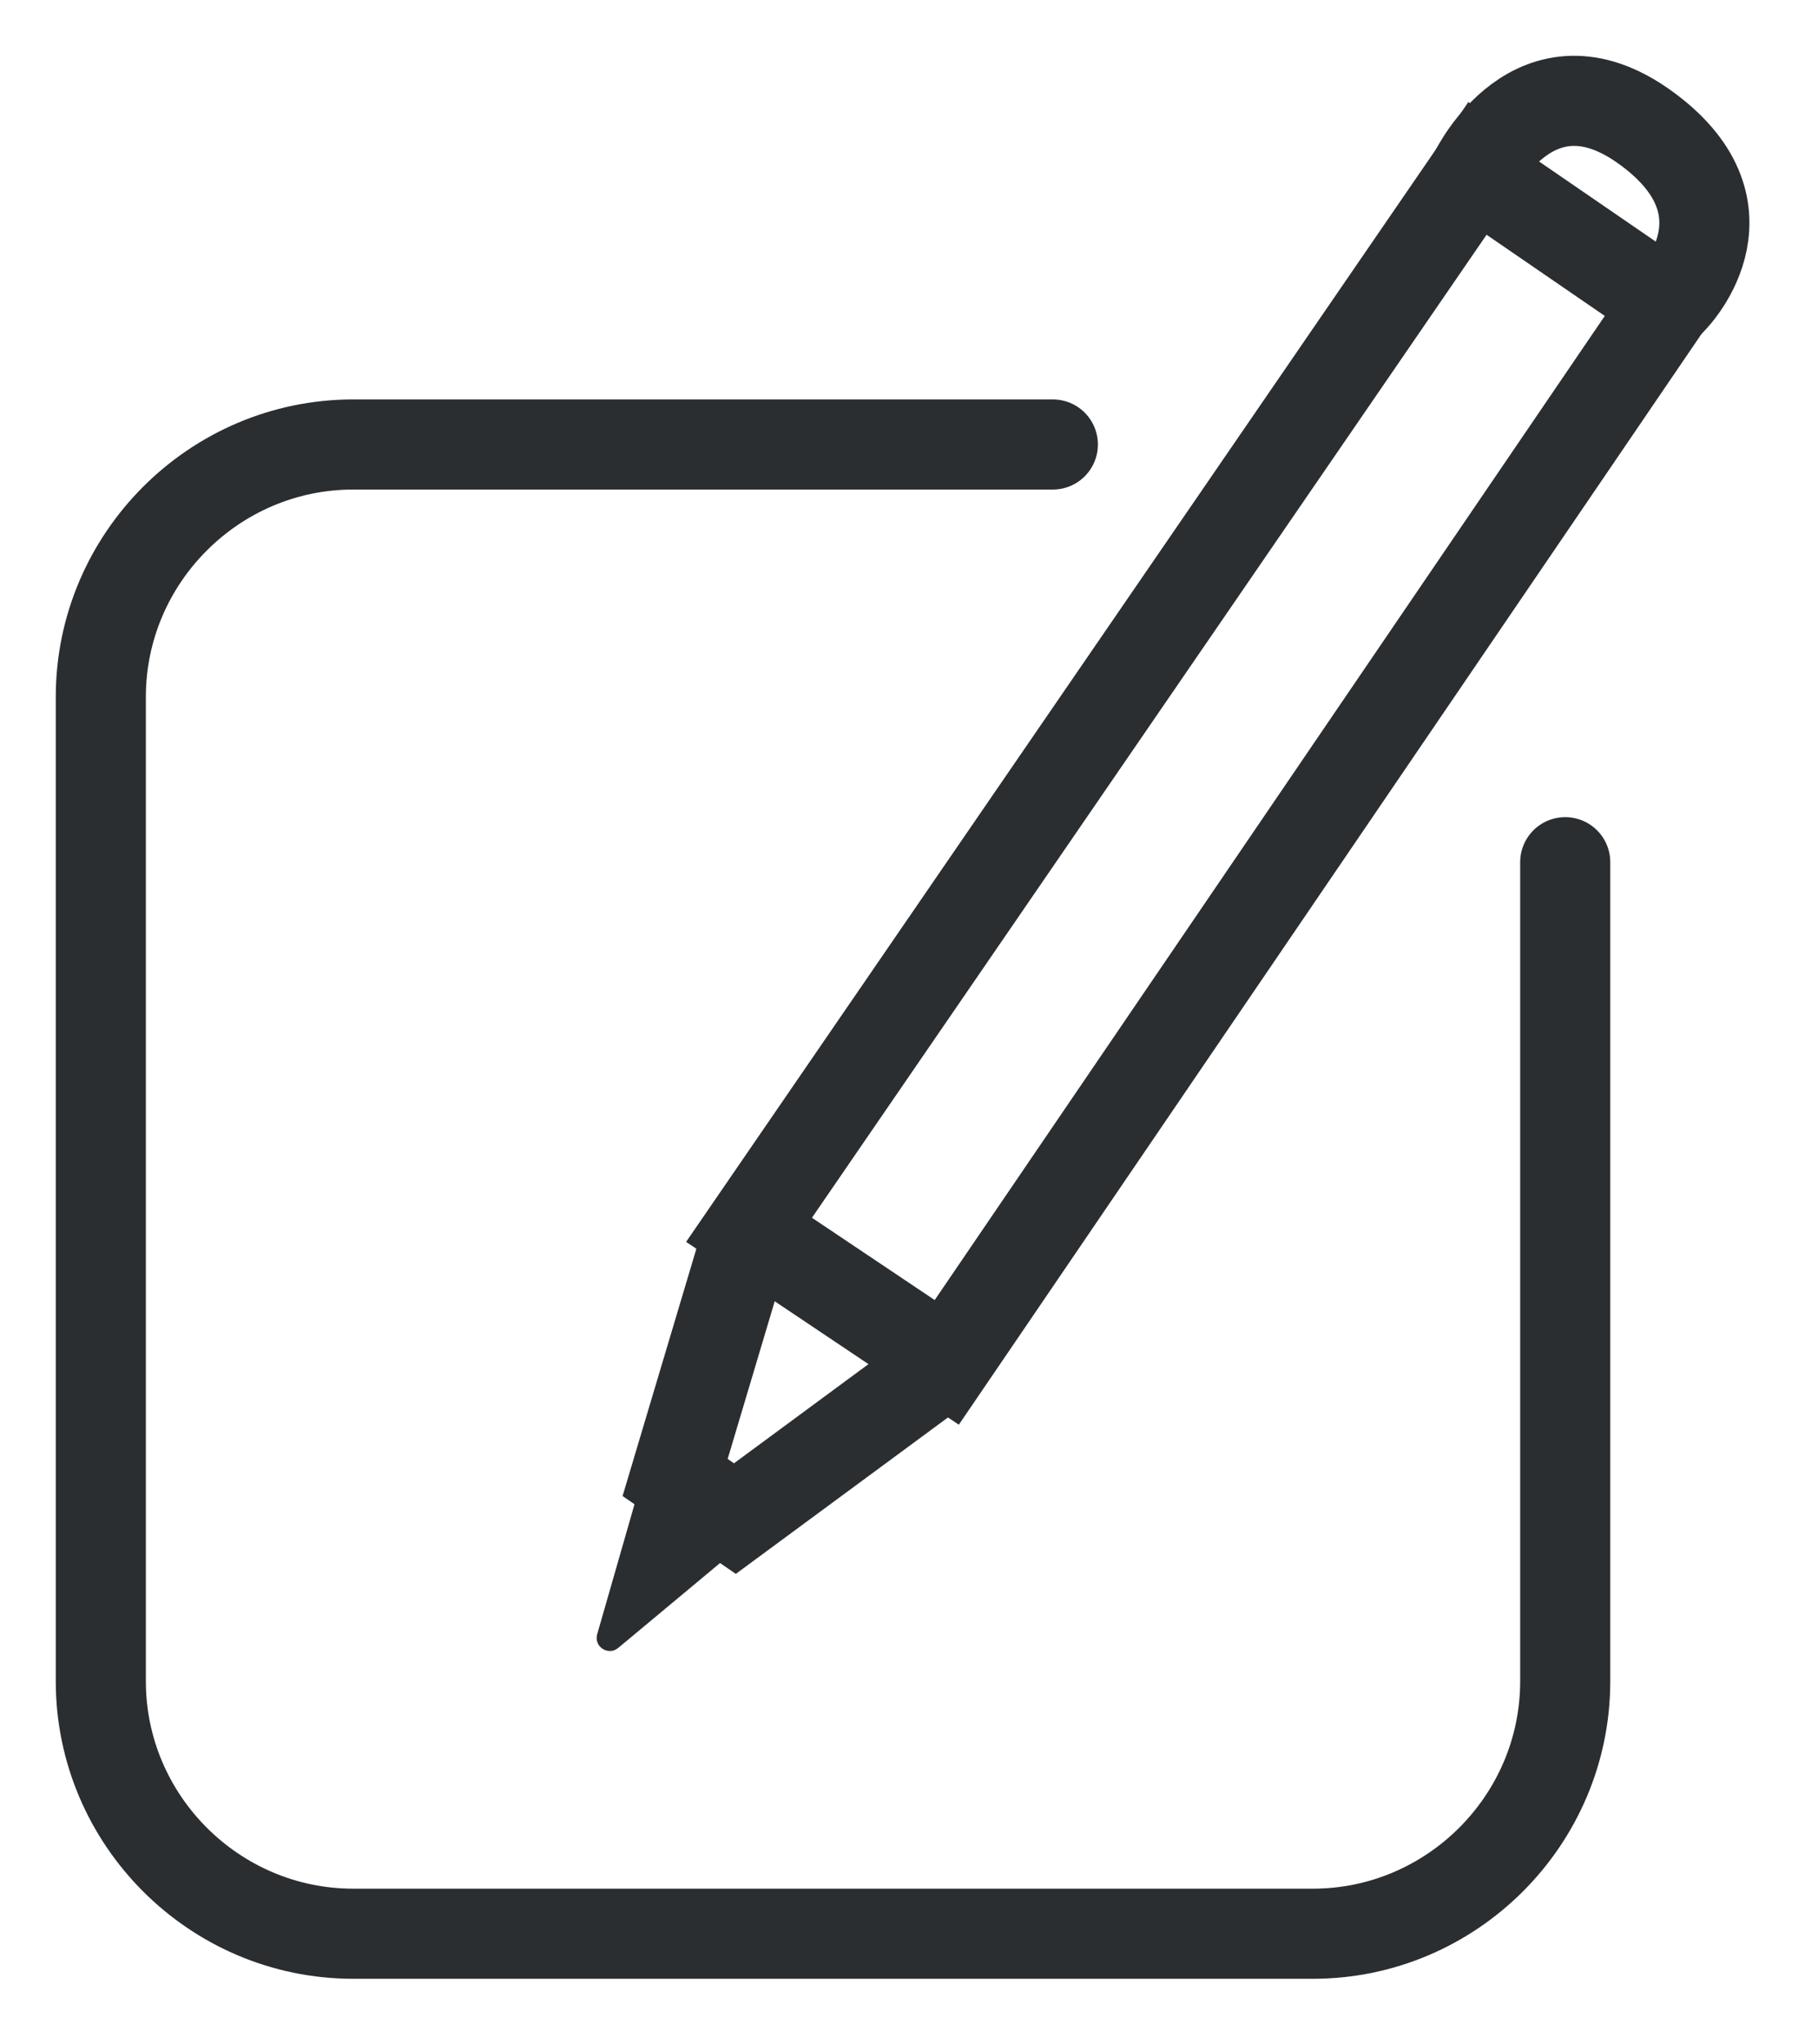 <?xml version="1.0" encoding="UTF-8" standalone="no"?><!DOCTYPE svg PUBLIC "-//W3C//DTD SVG 1.1//EN" "http://www.w3.org/Graphics/SVG/1.1/DTD/svg11.dtd"><svg width="100%" height="100%" viewBox="0 0 113 127" version="1.1" xmlns="http://www.w3.org/2000/svg" xmlns:xlink="http://www.w3.org/1999/xlink" xml:space="preserve" xmlns:serif="http://www.serif.com/" style="fill-rule:evenodd;clip-rule:evenodd;stroke-miterlimit:2;"><g><path d="M91.676,10.695l11.956,8.206l-44.785,65.756l-12.29,-8.237l45.119,-65.725Z" style="fill:none;stroke:#2b2e31;stroke-width:5.6px;"/><path d="M46.557,76.42l-4.594,15.39l3.716,2.554l13.168,-9.707" style="fill:none;stroke:#2b2e31;stroke-width:5.6px;"/><path d="M40.154,90.982l-3.038,10.578c-0.212,0.772 0.703,1.354 1.316,0.835l8.406,-7.003l-6.684,-4.41Z" style="fill:#2b2e31;fill-rule:nonzero;"/><path d="M91.676,10.695c-0,-0 3.74,-7.703 10.568,-2.791c6.828,4.91 2.266,10.263 1.388,10.997" style="fill:none;stroke:#2b2e31;stroke-width:5.6px;"/><path d="M97.288,53.576l0,50.897c0,8.628 -7.059,15.687 -15.687,15.687l-59.647,0c-8.628,0 -15.688,-7.059 -15.688,-15.687l0,-61.166c0,-8.628 7.06,-15.687 15.688,-15.687l43.487,-0" style="fill:none;stroke:#2b2e31;stroke-width:5.6px;stroke-linecap:round;"/></g></svg>